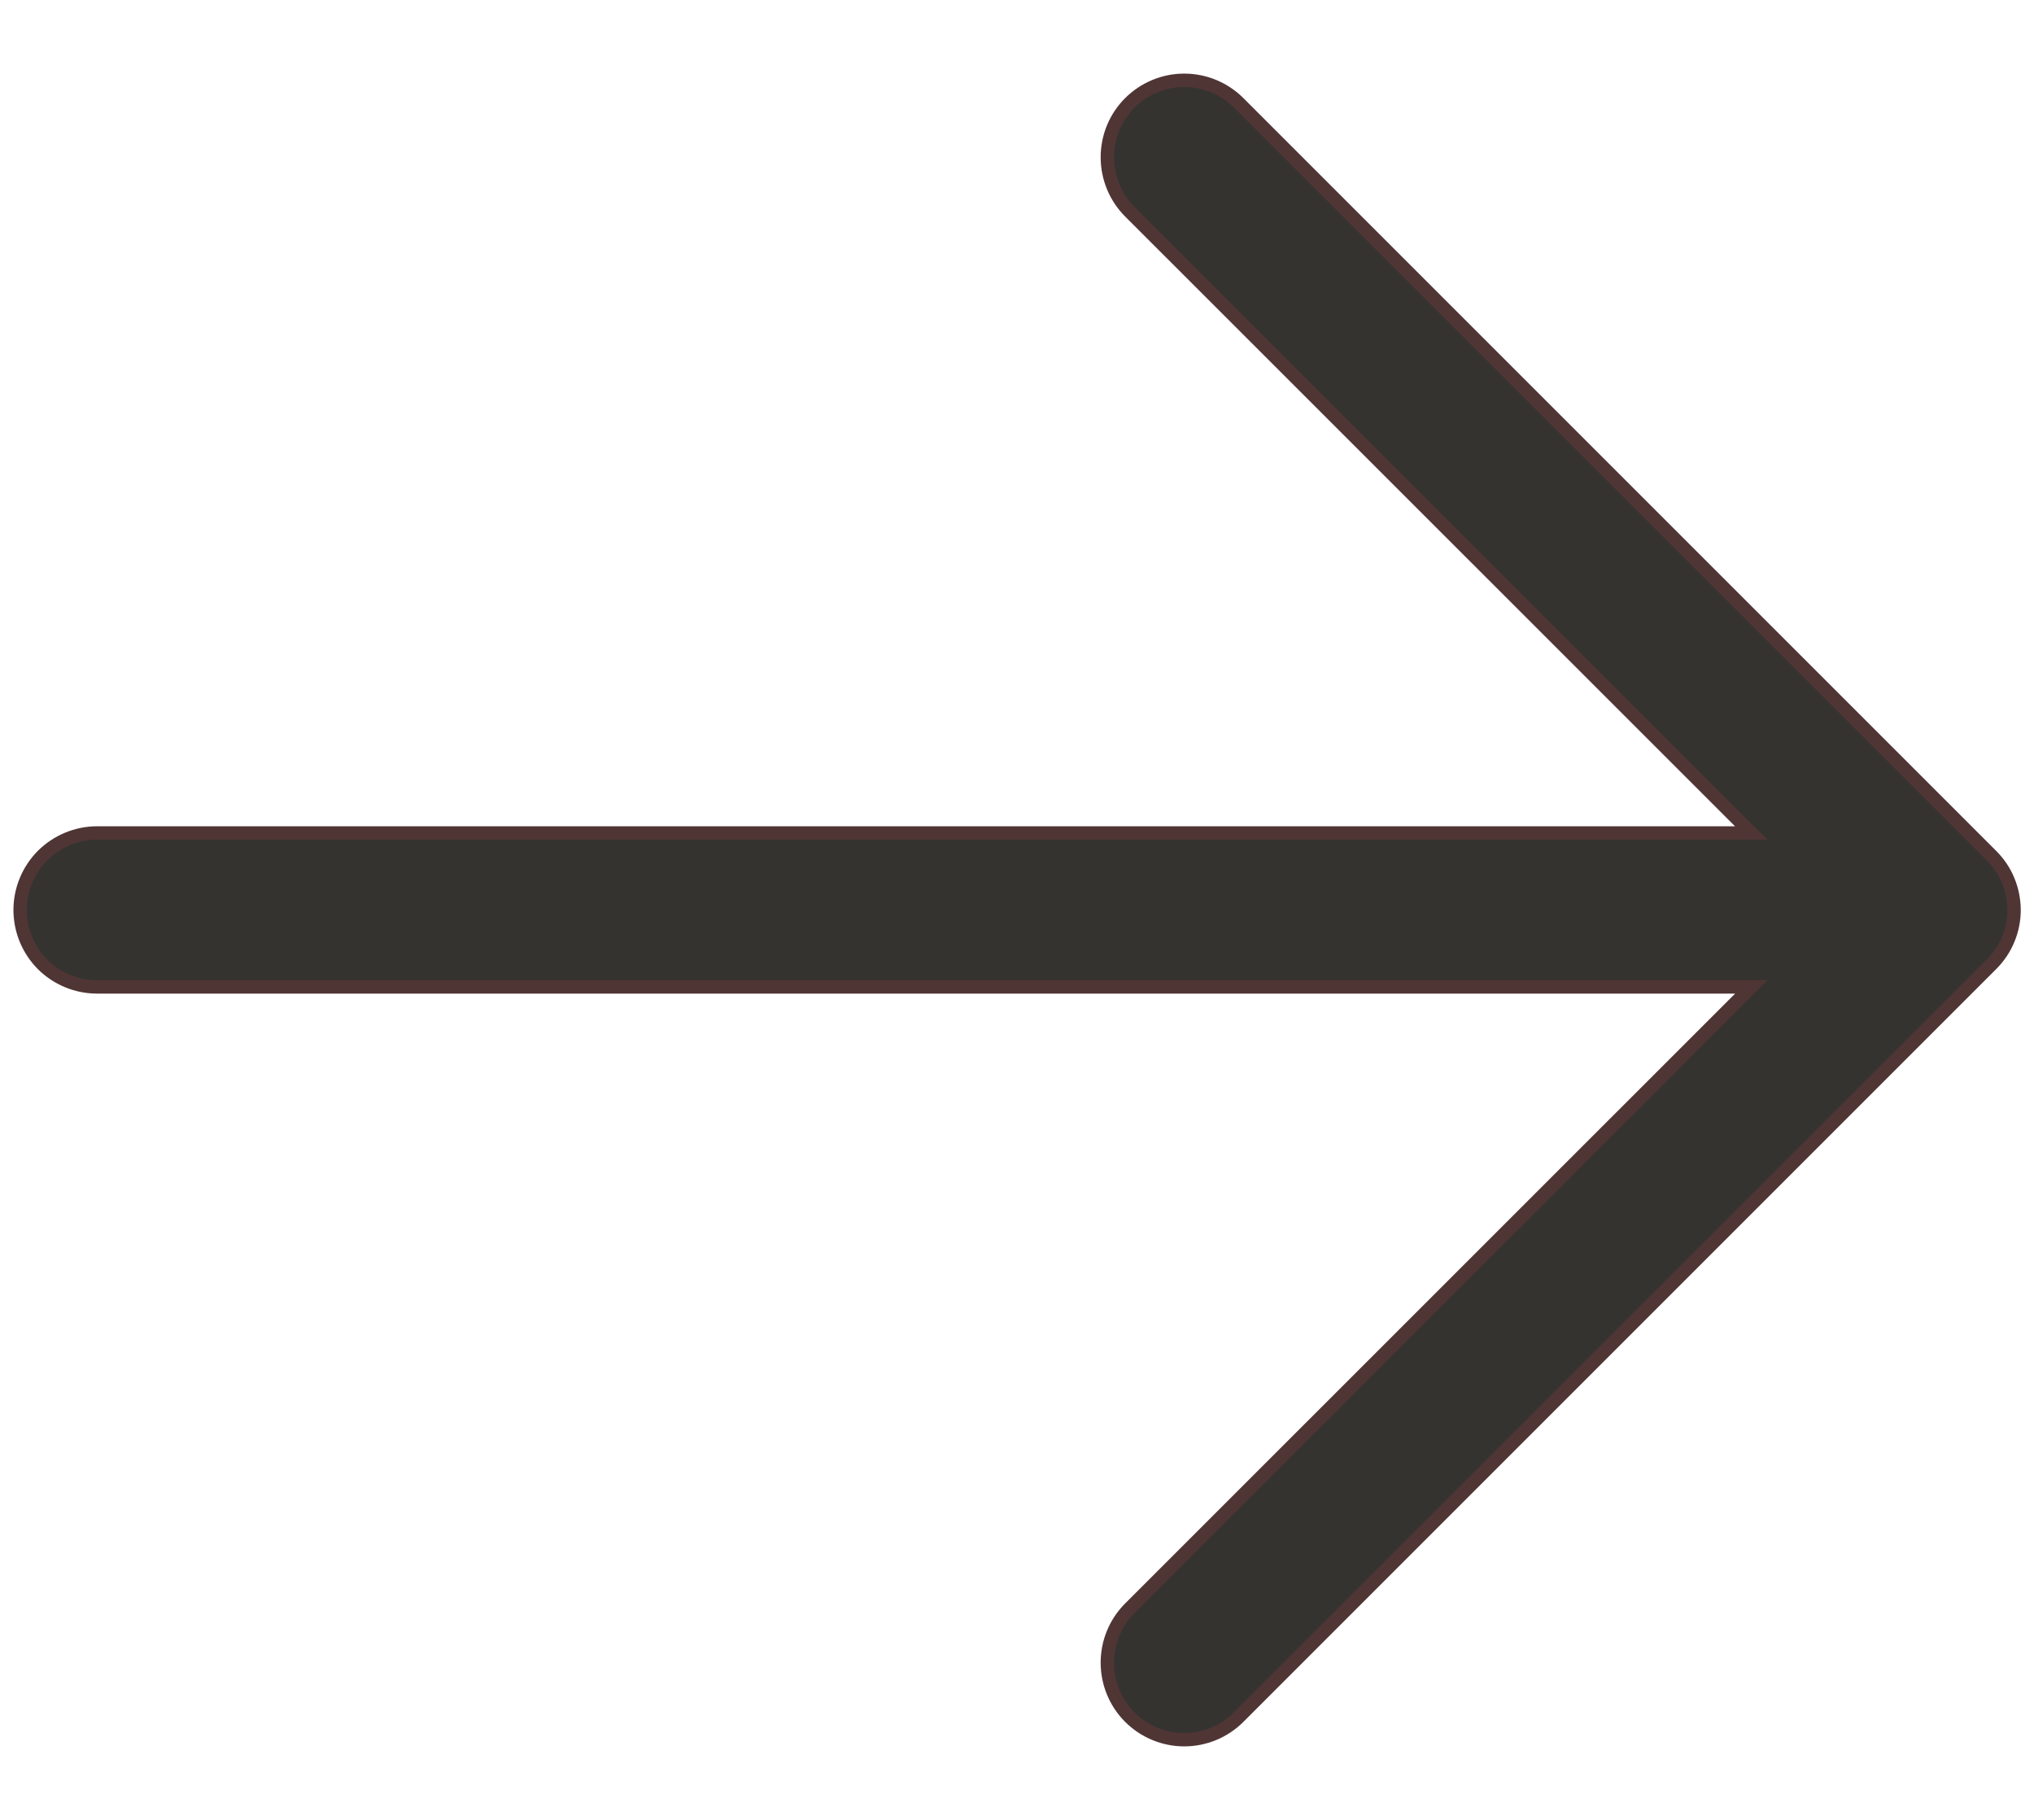 <svg width="19" height="17" viewBox="0 0 19 17" fill="none" xmlns="http://www.w3.org/2000/svg">
<path d="M11.062 0.75C11.253 0.75 11.436 0.826 11.571 0.961L18.602 7.992C18.669 8.059 18.723 8.138 18.759 8.226C18.795 8.313 18.813 8.406 18.814 8.5C18.814 8.594 18.795 8.688 18.759 8.775C18.723 8.863 18.669 8.942 18.602 9.009L11.571 16.04C11.436 16.175 11.253 16.251 11.062 16.251C10.872 16.251 10.689 16.175 10.554 16.04C10.419 15.905 10.344 15.722 10.344 15.531C10.344 15.341 10.419 15.158 10.554 15.023L16.252 9.326L16.359 9.219H0.906C0.716 9.219 0.533 9.143 0.398 9.009C0.264 8.874 0.188 8.691 0.188 8.5C0.188 8.31 0.264 8.127 0.398 7.992C0.533 7.858 0.716 7.781 0.906 7.781H16.359L16.252 7.675L10.554 1.978C10.419 1.843 10.344 1.659 10.344 1.469C10.344 1.278 10.419 1.096 10.554 0.961C10.689 0.826 10.872 0.75 11.062 0.75Z" fill="#343330" stroke="#503535" stroke-width="0.125"/>
</svg>
